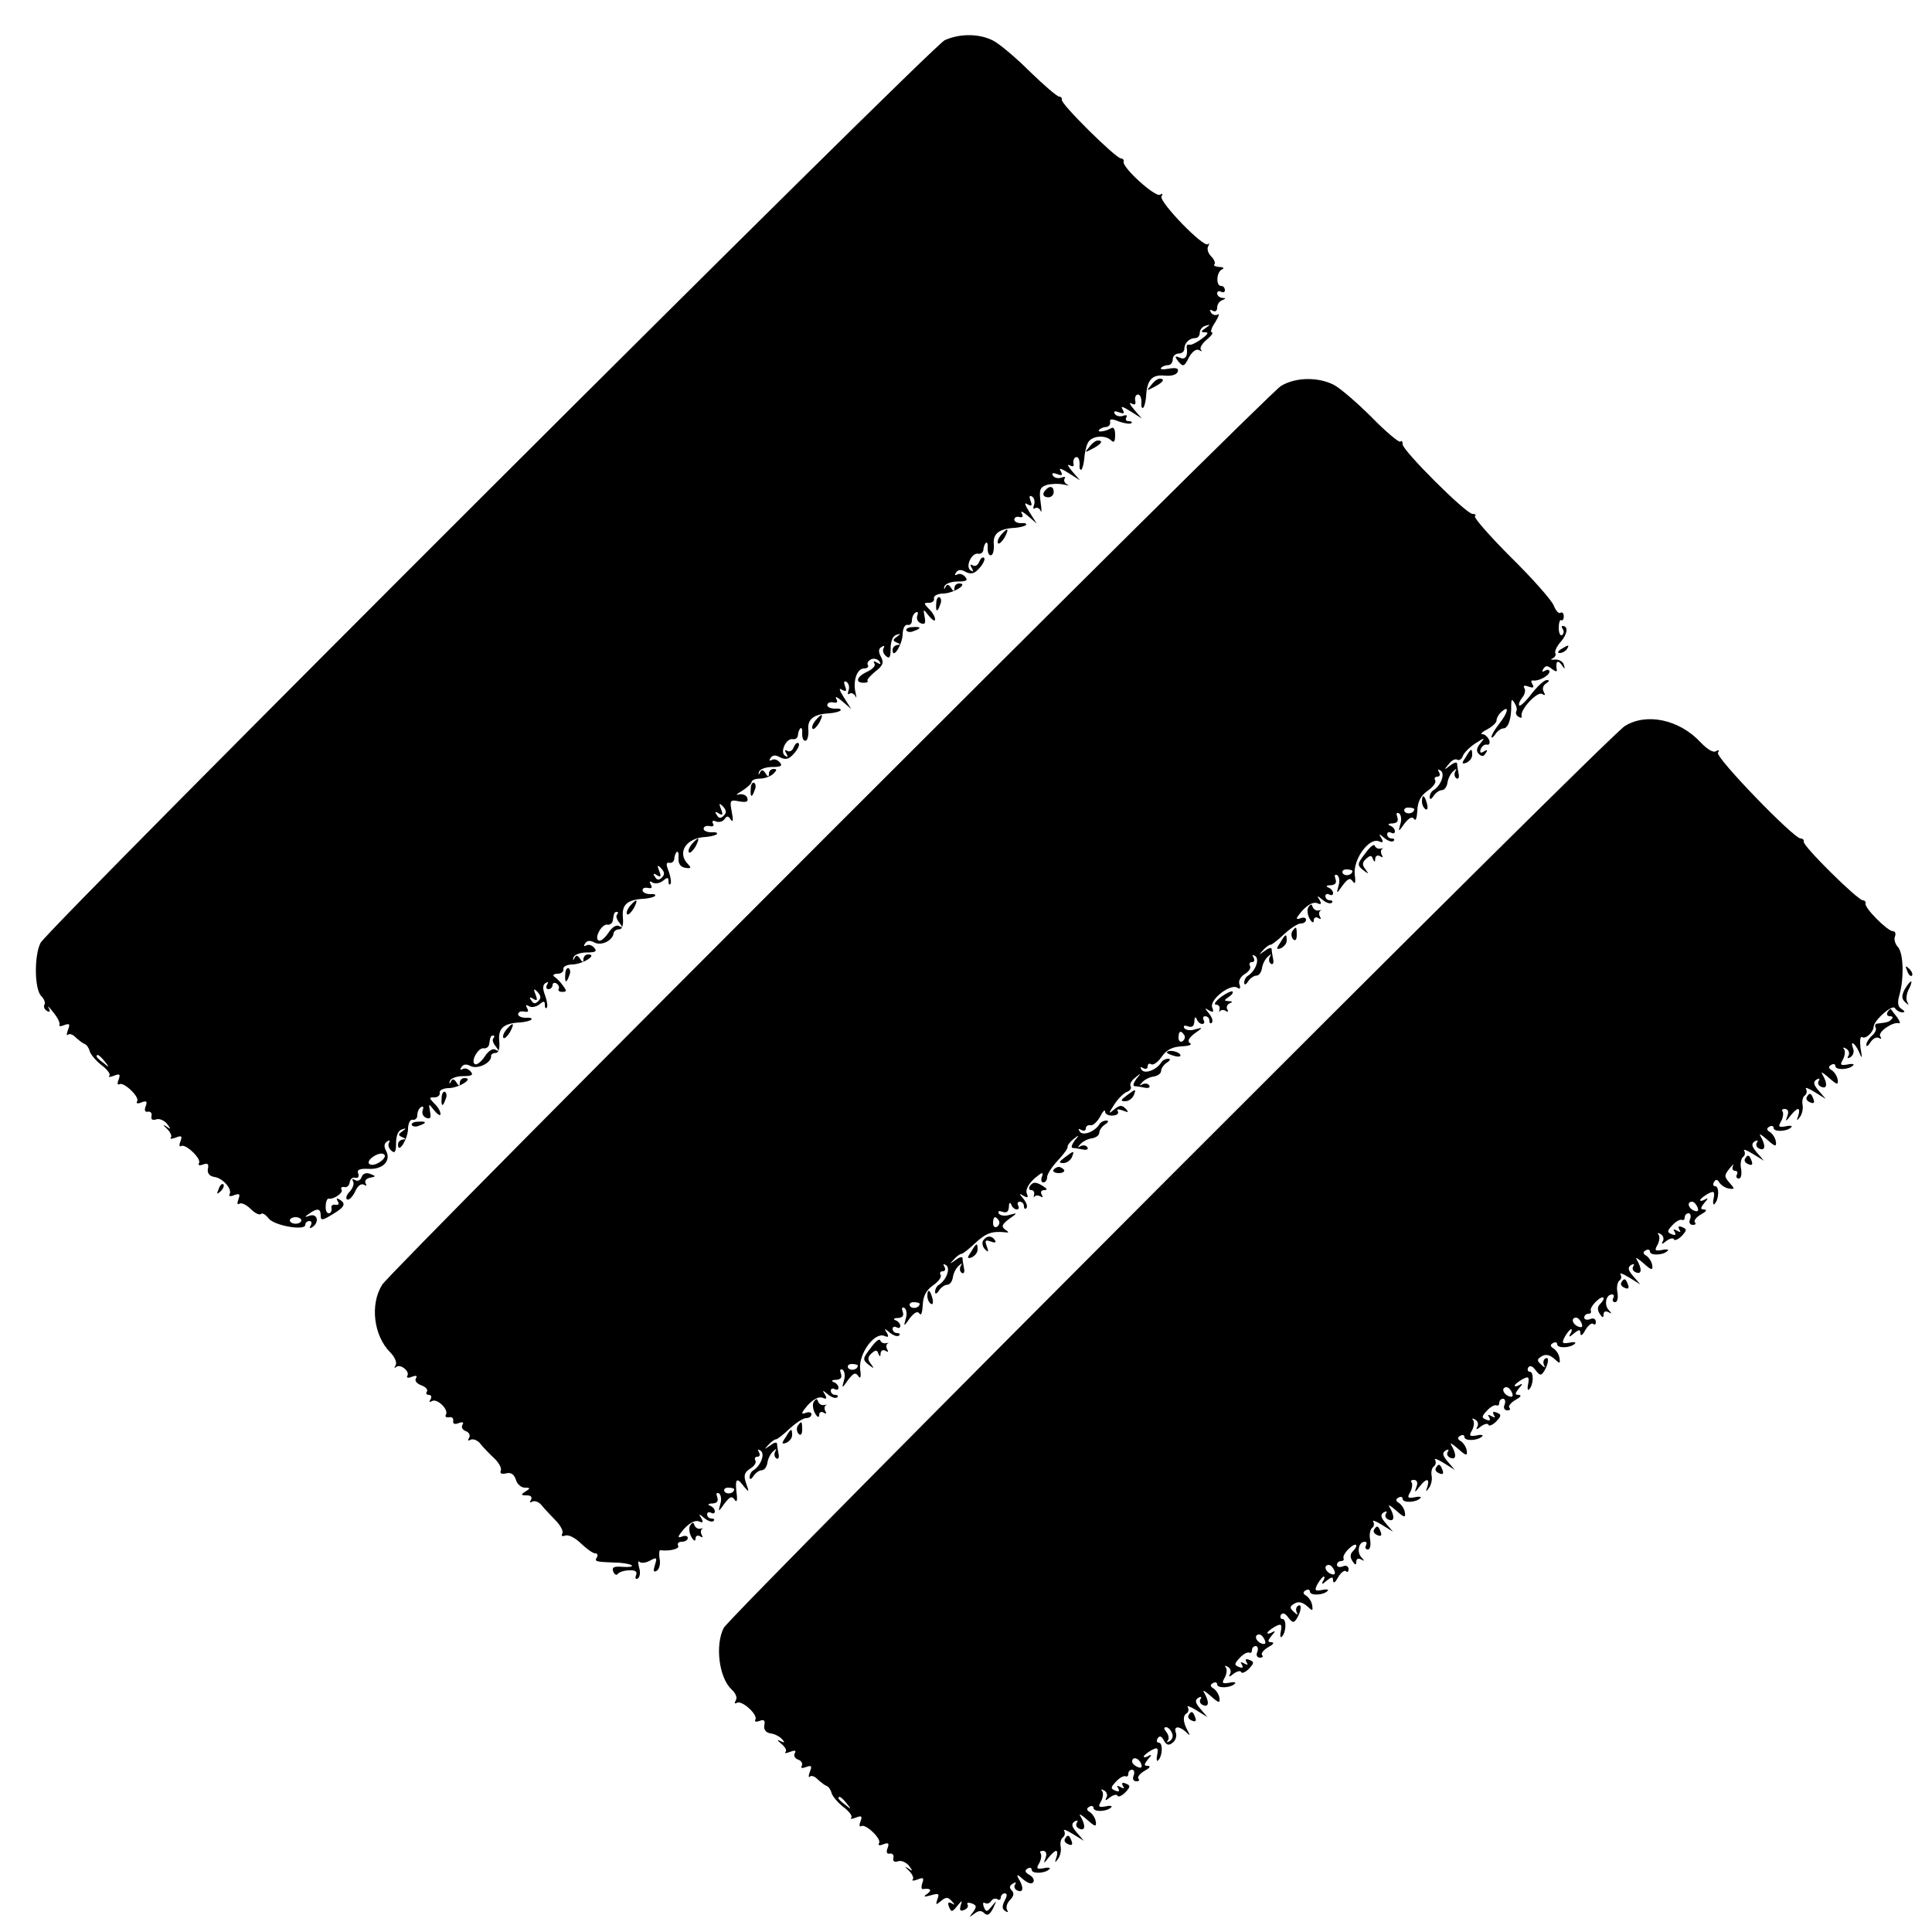 <?xml version="1.0" standalone="no"?>
<!DOCTYPE svg PUBLIC "-//W3C//DTD SVG 20010904//EN"
 "http://www.w3.org/TR/2001/REC-SVG-20010904/DTD/svg10.dtd">
<svg version="1.0" xmlns="http://www.w3.org/2000/svg"
 width="500pt" height="500pt" viewBox="0 0 500 500"
 preserveAspectRatio="xMidYMid meet">
<g transform="translate(0,500) scale(0.1,-0.1)"
fill="#000000" stroke="none">
<path d="M2445 4896 c-34 -15 -2320 -2298 -2340 -2336 -17 -33 -16 -121 2
-138 7 -7 11 -17 8 -22 -3 -5 0 -12 6 -16 8 -5 10 -2 5 7 -4 8 1 3 12 -11 11
-13 18 -28 16 -32 -3 -4 3 -5 12 -1 14 5 16 3 10 -12 -4 -11 -4 -16 0 -13 3 4
13 1 20 -7 8 -7 18 -15 23 -17 5 -1 11 -10 13 -18 2 -8 15 -24 30 -36 15 -11
25 -24 21 -28 -4 -4 1 -4 12 0 15 6 17 4 12 -10 -4 -9 -3 -15 2 -12 11 7 53
-33 46 -44 -4 -6 2 -7 11 -3 13 5 16 3 11 -10 -4 -10 -2 -16 6 -14 7 1 11 -4
9 -12 -2 -8 3 -11 12 -8 8 3 20 -2 28 -11 11 -15 11 -16 -2 -7 -10 6 -9 4 2
-6 9 -9 14 -20 10 -23 -3 -4 2 -4 13 0 15 6 17 4 12 -10 -4 -9 -3 -15 2 -12
11 7 53 -33 46 -44 -3 -6 1 -7 10 -4 12 5 16 2 13 -11 -2 -11 4 -19 17 -21 22
-3 47 -32 39 -45 -3 -5 3 -6 12 -2 14 5 16 3 11 -11 -4 -10 -3 -15 3 -11 5 3
18 -3 29 -14 11 -11 22 -16 26 -13 4 4 12 -1 20 -11 14 -19 95 -33 95 -17 0 6
5 10 11 10 5 0 7 -5 3 -12 -4 -7 -3 -8 4 -4 19 12 14 36 -6 30 -14 -5 -15 -4
-2 5 21 15 30 14 30 -5 0 -13 4 -13 30 3 32 19 37 28 18 39 -7 4 -8 3 -4 -5 5
-7 2 -10 -6 -9 -7 2 -12 -3 -10 -9 1 -7 -2 -13 -7 -13 -6 0 -9 9 -8 19 0 11 4
19 7 19 13 -3 39 15 34 23 -3 5 0 8 7 7 7 -2 13 4 14 12 1 8 7 14 14 12 8 -2
11 3 8 11 -4 10 4 13 27 12 37 -2 59 21 45 47 -6 11 -5 19 3 24 6 4 8 3 5 -3
-4 -6 -1 -15 6 -21 9 -8 12 -3 12 20 0 19 6 33 15 35 12 4 12 3 1 -5 -11 -8
-11 -10 0 -15 10 -4 10 -6 2 -6 -7 -1 -13 -6 -13 -13 0 -26 25 13 26 40 0 15
6 26 12 24 7 -1 12 4 12 12 0 8 4 18 10 21 5 3 7 0 4 -8 -3 -8 1 -17 9 -20 11
-4 13 0 10 16 -4 22 -4 22 11 3 9 -11 16 -15 16 -9 0 7 -7 19 -16 27 -14 15
-14 16 0 16 9 0 15 5 14 12 -2 6 9 12 24 12 27 1 66 26 40 26 -7 0 -12 -6 -12
-12 0 -10 -3 -9 -9 1 -6 9 -10 10 -14 2 -3 -7 -5 -7 -3 1 2 7 17 13 34 13 23
0 28 3 20 12 -6 7 -15 10 -21 6 -6 -3 -7 -1 -3 5 5 8 13 9 24 3 18 -9 54 8 53
26 -1 4 5 8 12 8 7 0 11 11 9 31 -3 33 11 46 55 48 12 1 24 4 28 7 3 4 -3 6
-14 5 -11 0 -20 4 -20 9 0 6 7 9 16 7 10 -2 12 1 7 9 -4 8 -3 10 5 5 6 -4 18
-2 26 4 12 10 15 10 15 0 0 -8 2 -11 5 -8 3 3 1 17 -4 31 -7 18 -7 28 1 33 7
4 8 3 4 -4 -4 -7 -2 -12 3 -12 6 0 11 5 11 11 0 5 5 7 10 4 6 -4 8 -10 6 -14
-3 -4 1 -8 9 -8 12 0 12 3 2 16 -6 9 -16 19 -22 23 -6 4 -2 8 8 8 9 0 16 5 15
12 -2 6 9 12 24 12 27 1 66 26 40 26 -7 0 -12 -6 -12 -12 0 -10 -3 -9 -9 1 -6
9 -10 10 -14 2 -3 -7 -5 -7 -3 1 2 7 17 13 34 13 23 0 28 3 20 12 -6 7 -15 10
-21 6 -6 -3 -7 -1 -3 5 5 8 13 9 24 3 18 -10 48 5 50 24 1 6 8 10 15 10 7 0
11 11 9 31 -3 33 11 46 55 48 12 1 24 4 28 7 3 4 -2 6 -12 5 -10 0 -19 4 -20
9 -1 6 5 9 14 7 10 -2 12 1 7 9 -4 8 -3 10 5 5 6 -4 18 -2 26 4 12 10 15 10
15 0 0 -8 2 -11 5 -8 3 3 1 17 -4 32 -8 19 -7 25 1 23 7 -1 12 3 13 10 0 6 3
14 6 18 4 3 6 -4 5 -16 -1 -14 5 -23 18 -25 14 -2 16 0 7 9 -30 30 -6 69 46
71 12 1 24 4 28 7 3 4 -3 6 -14 5 -11 0 -20 4 -20 9 0 6 7 9 16 7 8 -2 12 1 8
7 -3 6 0 9 8 5 8 -3 18 0 22 6 6 9 10 9 16 -1 6 -9 7 -1 3 19 -6 31 -5 33 19
28 19 -3 24 -1 21 9 -3 8 -13 11 -22 9 -9 -3 -6 1 8 9 14 9 25 19 25 23 0 5
10 9 22 9 12 0 28 6 35 13 9 9 9 12 0 12 -7 0 -12 -6 -12 -12 0 -10 -3 -9 -9
1 -6 9 -10 10 -14 2 -3 -7 -5 -7 -3 1 2 7 17 13 34 13 23 0 28 3 20 12 -6 7
-15 10 -21 6 -6 -3 -7 -1 -3 5 5 8 13 9 25 2 14 -7 23 -5 36 10 10 11 15 23
12 26 -4 4 -9 -1 -13 -10 -3 -9 -11 -13 -17 -9 -6 4 -7 1 -2 -7 5 -9 4 -11 -3
-6 -15 9 3 47 20 43 7 -1 12 3 13 10 0 6 3 14 6 18 4 3 6 -3 5 -14 0 -11 3
-19 9 -18 5 1 8 14 7 28 -3 28 14 41 55 43 12 1 24 4 28 7 3 4 -3 6 -14 5 -11
0 -20 4 -20 9 0 6 7 9 16 7 10 -2 12 1 7 10 -4 7 3 4 16 -7 l23 -20 -19 30
c-12 19 -14 26 -5 20 11 -6 13 -4 8 9 -4 11 -3 15 4 11 6 -4 8 -14 5 -22 -3
-8 -2 -12 3 -8 5 3 12 -1 15 -7 3 -7 3 -3 0 10 -7 30 4 62 22 62 8 0 13 4 10
9 -3 5 1 11 9 15 8 3 17 0 21 -6 5 -7 2 -8 -6 -3 -8 5 -11 4 -7 -2 4 -6 -5
-15 -18 -21 -28 -13 -33 -29 -10 -29 8 0 13 2 10 5 -2 3 7 13 20 24 20 15 23
23 15 38 -7 13 -7 21 2 26 6 4 8 3 5 -3 -4 -6 -1 -15 6 -21 9 -8 12 -3 12 20
0 19 6 33 15 35 12 4 12 3 1 -5 -11 -8 -11 -10 0 -15 10 -4 10 -6 2 -6 -7 -1
-13 -6 -13 -13 0 -26 25 13 26 40 0 15 6 26 12 25 7 -2 12 3 12 11 0 8 4 18
10 21 5 3 7 0 4 -8 -3 -8 1 -17 9 -20 11 -4 13 0 10 16 -4 22 -4 22 11 3 9
-11 16 -15 16 -9 0 7 -7 19 -16 27 -14 15 -14 16 0 16 9 0 15 5 13 12 -1 6 10
12 25 12 27 1 66 26 40 26 -7 0 -12 -6 -12 -12 0 -10 -3 -9 -9 1 -6 9 -10 10
-14 2 -3 -7 -5 -7 -3 1 2 7 17 13 34 13 23 0 28 3 20 12 -6 7 -15 10 -21 6 -6
-3 -7 -1 -3 5 5 8 13 9 25 2 14 -7 23 -5 36 10 10 11 15 23 12 26 -4 4 -9 -1
-13 -10 -3 -9 -11 -13 -17 -9 -6 4 -7 1 -2 -7 5 -9 4 -11 -3 -6 -15 9 3 47 20
43 7 -1 12 3 13 10 0 6 3 14 6 18 4 3 6 -3 5 -14 0 -11 3 -19 9 -18 5 1 8 14
7 28 -3 28 14 41 55 43 12 1 24 4 28 7 3 4 -2 6 -12 5 -10 0 -18 4 -18 9 0 6
6 9 13 7 9 -2 11 1 6 10 -4 7 3 4 16 -7 l23 -20 -19 30 c-12 19 -14 26 -5 20
11 -6 13 -4 8 9 -4 11 -3 15 4 11 6 -4 8 -14 5 -22 -3 -8 -2 -12 3 -8 5 3 12
-1 14 -7 3 -7 3 3 0 23 -4 31 -2 38 16 44 11 3 31 4 44 1 12 -3 16 -3 9 0 -6
3 -10 10 -7 15 4 5 0 6 -8 3 -8 -3 -18 -1 -22 5 -4 7 0 8 11 4 13 -5 15 -3 9
8 -6 9 1 7 20 -5 l30 -19 -20 23 c-11 13 -14 20 -7 16 9 -5 12 -3 10 5 -1 8 2
15 7 16 6 1 9 -7 9 -18 -1 -11 1 -17 5 -14 3 4 6 16 7 28 1 12 4 30 9 40 8 19
45 23 61 7 7 -7 10 -2 10 14 0 15 -4 22 -10 18 -15 -9 -39 -12 -31 -4 4 4 12
7 18 7 7 1 11 6 10 13 -2 8 4 9 23 1 15 -5 29 -7 32 -4 3 3 0 5 -7 5 -7 0 -9
4 -6 10 3 5 0 7 -8 4 -8 -3 -18 -1 -22 5 -4 7 0 8 11 4 13 -5 15 -3 9 8 -6 9
1 7 20 -5 l30 -19 -20 23 c-11 13 -14 20 -7 16 9 -5 12 -3 10 7 -2 9 2 16 7
16 6 0 9 -9 9 -20 -1 -11 1 -17 5 -14 3 4 6 16 7 28 2 43 15 58 47 55 18 -2
32 2 35 10 3 9 -4 11 -23 8 -15 -3 -24 -2 -20 2 3 4 12 7 18 7 7 0 12 7 12 15
0 8 7 15 15 15 8 0 15 5 15 12 0 15 13 28 28 28 7 0 12 6 12 14 0 8 7 16 15
18 13 4 13 3 0 -6 -13 -9 -13 -11 0 -11 9 0 5 -6 -10 -17 -14 -10 -28 -17 -32
-15 -5 1 -7 -1 -7 -6 4 -23 -3 -34 -17 -28 -14 6 -15 4 -4 -10 12 -14 15 -13
27 11 8 15 19 23 26 19 7 -4 9 -4 5 1 -4 4 3 16 15 26 12 10 18 18 13 19 -4 0
-1 12 9 26 9 15 12 24 7 20 -6 -3 -14 -1 -18 5 -4 8 -3 9 4 5 7 -4 12 -1 12 8
0 8 6 17 13 19 10 4 10 6 0 6 -7 1 -13 6 -13 12 0 5 5 7 10 4 6 -3 10 -1 10 4
0 6 -4 11 -10 11 -14 0 -12 37 3 43 6 3 3 6 -7 6 -11 1 -17 4 -13 7 3 4 -1 13
-9 21 -8 8 -11 20 -7 26 3 7 3 9 -1 5 -11 -10 -128 111 -120 124 4 7 3 8 -4 4
-12 -7 -99 71 -94 86 1 4 -2 8 -7 8 -13 0 -157 142 -153 152 1 4 -2 8 -7 8 -5
0 -39 29 -76 65 -36 36 -79 72 -95 80 -35 18 -85 19 -125 1z m-572 -2007 c-8
-8 -13 -7 -18 2 -6 8 -4 10 5 4 10 -6 12 -4 6 11 -6 15 -5 17 5 7 9 -10 10
-16 2 -24z m-160 -160 c-8 -8 -13 -7 -18 2 -6 8 -4 10 5 4 10 -6 12 -4 6 11
-6 15 -5 17 5 7 9 -10 10 -16 2 -24z m-116 -96 c-4 -3 -1 -13 6 -21 9 -12 9
-14 0 -9 -7 5 -19 -2 -29 -18 -9 -13 -20 -22 -25 -19 -12 7 9 44 23 41 7 -1
13 4 14 11 3 20 4 22 11 22 3 0 3 -3 0 -7z m-204 -224 c-8 -8 -13 -7 -18 2 -6
8 -4 10 5 4 10 -6 12 -4 6 11 -6 15 -5 17 5 7 9 -10 10 -16 2 -24z m-116 -96
c-4 -3 -1 -13 6 -21 9 -12 9 -14 0 -9 -7 5 -19 -2 -29 -18 -9 -13 -20 -22 -25
-19 -12 7 9 44 23 41 7 -1 13 4 14 11 3 20 4 22 11 22 3 0 3 -3 0 -7z m-1006
-60 c13 -16 12 -17 -3 -4 -10 7 -18 15 -18 17 0 8 8 3 21 -13z m714 -259 c-10
-7 -22 -11 -28 -7 -6 3 -3 11 8 19 10 7 22 11 28 7 6 -3 3 -11 -8 -19z m-205
-152 c0 -5 -7 -9 -15 -9 -8 0 -15 4 -15 9 0 4 7 8 15 8 8 0 15 -4 15 -8z"/>
<path d="M2979 4003 c-13 -15 -12 -15 9 -4 23 12 28 21 13 21 -5 0 -15 -7 -22
-17z"/>
<path d="M3315 4001 c-39 -24 -2302 -2287 -2326 -2326 -32 -51 -22 -132 21
-175 11 -11 18 -26 14 -33 -4 -7 -4 -9 1 -5 10 10 37 -11 29 -23 -3 -5 3 -6
12 -2 11 4 15 3 10 -5 -3 -6 3 -13 14 -17 11 -4 18 -11 15 -16 -4 -5 -1 -9 5
-9 6 0 8 -5 4 -12 -4 -6 -3 -8 4 -4 13 8 44 -22 36 -35 -3 -5 0 -8 8 -7 7 2
12 -2 11 -9 -2 -8 4 -10 14 -6 10 4 14 2 10 -4 -4 -6 0 -14 9 -17 8 -3 12 -11
8 -17 -4 -7 -3 -9 4 -5 6 3 17 -1 24 -9 7 -9 23 -26 36 -38 12 -11 21 -26 18
-33 -3 -7 2 -10 14 -7 12 3 20 -2 25 -16 3 -12 14 -21 23 -21 15 0 15 -2 2
-10 -13 -8 -12 -10 3 -10 11 0 15 -4 11 -12 -4 -6 -3 -8 4 -4 6 3 17 -1 24
-10 7 -9 24 -26 36 -39 13 -13 21 -29 17 -34 -3 -6 0 -8 8 -5 8 3 26 -6 40
-20 15 -14 31 -26 37 -26 6 0 8 -4 5 -10 -7 -11 -5 -12 47 -14 20 0 39 -4 43
-7 3 -4 -7 -5 -24 -4 -22 2 -28 -1 -24 -12 3 -8 9 -11 12 -6 3 4 16 9 29 9 16
1 22 -3 18 -13 -3 -8 -1 -11 5 -8 5 4 7 16 3 28 -3 12 -3 19 1 15 4 -4 16 -3
27 3 18 10 19 8 13 -11 -5 -16 -4 -20 5 -15 6 4 10 18 7 31 -2 13 -1 23 2 22
26 -3 51 4 46 12 -3 5 1 10 9 10 9 0 16 4 16 10 0 5 -7 7 -16 3 -12 -4 -10 1
6 20 14 15 28 23 38 20 11 -5 13 -3 7 8 -8 12 -6 12 8 0 10 -8 20 -11 24 -7 3
3 1 6 -5 6 -7 0 -12 5 -12 11 0 5 5 7 10 4 6 -3 10 -2 10 4 0 5 -6 12 -12 14
-8 3 -5 6 6 6 12 1 16 6 12 17 -3 9 -2 12 5 9 5 -4 7 -16 3 -28 -6 -21 -5 -21
11 2 14 18 19 20 26 10 6 -9 8 -2 5 19 -4 36 1 40 20 14 13 -15 13 -14 5 9 -7
20 -5 28 10 38 11 6 17 16 14 21 -3 6 -1 10 5 10 6 0 8 5 4 12 -4 7 -3 8 4 4
13 -8 1 -39 -18 -51 -6 -3 -10 -12 -10 -18 0 -7 4 -6 10 3 5 8 15 15 21 15 7
0 13 8 15 19 1 10 8 24 15 30 9 8 10 8 5 -1 -3 -6 -2 -14 3 -17 5 -4 8 2 6 11
-2 10 -4 22 -4 27 -1 5 -9 2 -18 -5 -16 -11 -16 -11 -5 1 7 8 16 15 20 15 4 0
20 13 36 28 16 15 35 27 42 27 8 0 14 4 14 10 0 5 -7 7 -16 3 -12 -4 -10 1 6
20 14 15 28 23 38 20 11 -5 13 -3 7 8 -8 12 -6 12 8 0 10 -8 20 -11 24 -7 3 3
1 6 -5 6 -7 0 -12 5 -12 11 0 5 5 7 10 4 6 -3 10 -2 10 4 0 5 -6 12 -12 14 -8
3 -5 6 6 6 12 1 16 6 12 17 -3 9 -2 12 5 9 5 -4 7 -16 3 -28 -6 -21 -5 -21 11
2 14 18 19 20 26 10 6 -9 8 -3 5 18 -4 39 36 95 62 86 11 -5 13 -3 7 8 -8 12
-6 12 8 0 10 -8 20 -11 24 -7 3 3 1 6 -5 6 -7 0 -12 5 -12 11 0 5 5 7 10 4 6
-3 10 -2 10 4 0 5 -6 12 -12 14 -8 3 -5 6 6 6 12 1 16 6 12 17 -3 9 -2 12 5 9
5 -4 7 -16 3 -28 -6 -21 -5 -21 11 2 12 15 20 19 25 11 4 -6 7 4 8 22 1 23 8
38 26 51 15 10 24 23 20 28 -3 5 0 9 6 9 6 0 8 5 4 12 -4 7 -3 8 4 4 13 -8 1
-39 -18 -51 -6 -3 -10 -12 -10 -18 0 -7 4 -6 10 3 5 8 15 15 21 15 7 0 13 8
15 19 1 10 8 24 15 30 9 8 10 8 5 -1 -3 -6 -2 -14 3 -17 5 -4 8 2 6 11 -2 10
-4 22 -4 27 -1 5 -9 2 -18 -5 -16 -11 -16 -11 -5 1 7 8 16 15 20 15 4 0 20 13
36 28 28 26 43 31 76 28 12 -2 12 0 1 7 -10 8 -8 13 10 27 23 16 23 17 2 11
-12 -4 -24 -2 -28 3 -3 7 0 8 9 5 11 -4 16 0 17 12 0 11 3 14 6 7 2 -7 9 -13
14 -13 6 0 7 5 4 10 -3 6 -1 10 4 10 6 0 11 -5 11 -12 0 -6 3 -8 6 -5 4 4 1
14 -7 24 -12 14 -12 16 0 8 11 -6 13 -4 8 7 -3 10 5 24 20 38 19 16 24 18 20
6 -4 -9 -2 -16 3 -16 6 0 10 6 10 14 0 7 12 26 27 42 15 16 27 32 26 36 -1 3
5 12 15 20 15 12 16 11 3 -4 -7 -10 -10 -18 -5 -19 5 0 17 -2 27 -4 9 -2 15 1
11 6 -3 5 -11 6 -17 3 -9 -5 -9 -4 -1 5 6 7 20 14 30 15 11 2 19 8 19 15 0 6
7 16 15 21 9 6 10 10 3 10 -6 0 -15 -4 -18 -10 -12 -19 -43 -31 -51 -18 -4 7
-3 8 4 4 7 -4 12 -2 12 3 0 6 5 10 12 9 6 -2 17 8 25 22 7 14 13 20 13 13 0
-6 9 -11 19 -10 11 0 17 5 14 11 -4 6 1 6 13 2 15 -6 16 -5 7 5 -10 10 -16 9
-29 -2 -16 -13 -16 -12 0 13 9 14 24 29 32 32 9 3 13 10 10 15 -3 5 2 15 12
22 15 13 16 12 3 -3 -7 -10 -10 -18 -5 -19 5 0 17 -2 27 -4 9 -2 15 1 11 6 -3
5 -11 6 -17 3 -9 -5 -9 -4 -1 5 6 7 20 14 30 15 11 2 19 8 19 15 0 6 7 16 15
21 9 6 10 10 3 10 -6 0 -15 -4 -18 -10 -12 -19 -43 -31 -51 -18 -4 7 -3 8 4 4
7 -4 12 -2 12 4 0 6 4 9 9 6 5 -4 18 5 28 20 13 18 28 25 51 26 18 1 28 4 22
8 -8 5 -4 13 11 25 23 16 23 17 2 11 -12 -4 -24 -2 -28 3 -3 7 0 8 9 5 11 -4
16 0 17 12 0 11 3 14 6 7 2 -7 9 -13 14 -13 6 0 7 5 4 10 -3 6 -1 10 4 10 6 0
11 -5 11 -12 0 -6 3 -8 6 -5 4 4 1 14 -7 24 -12 14 -12 16 0 8 11 -6 13 -4 8
8 -7 20 47 62 65 51 7 -5 9 -2 6 8 -4 8 2 20 13 27 11 6 17 16 14 21 -3 6 -1
10 5 10 6 0 8 5 4 12 -4 7 -3 8 4 4 13 -8 1 -39 -18 -51 -6 -3 -10 -12 -10
-18 0 -7 4 -6 10 3 5 8 15 15 21 15 7 0 13 8 15 19 1 10 8 24 15 30 9 8 10 8
5 -1 -3 -6 -2 -14 3 -17 5 -4 8 2 6 11 -2 10 -4 22 -4 27 -1 5 -9 2 -18 -5
-16 -11 -16 -11 -5 1 7 8 16 15 20 15 4 0 20 13 36 28 16 15 35 27 42 27 8 0
14 4 14 10 0 5 -7 7 -16 3 -12 -4 -10 1 6 20 14 15 28 23 38 20 11 -5 13 -3 7
8 -8 12 -6 12 8 0 10 -8 20 -11 24 -7 3 3 1 6 -5 6 -7 0 -12 5 -12 11 0 5 5 7
10 4 6 -3 10 -2 10 4 0 5 -6 12 -12 14 -8 3 -5 6 6 6 12 1 16 6 12 17 -3 9 -2
12 5 9 5 -4 7 -16 3 -28 -6 -21 -5 -21 11 2 14 18 19 20 26 10 6 -9 8 -3 5 18
-4 39 36 95 62 86 11 -5 13 -3 7 8 -8 12 -6 12 8 0 10 -8 20 -11 24 -7 3 3 1
6 -5 6 -7 0 -12 5 -12 11 0 5 5 7 10 4 6 -3 10 -2 10 4 0 5 -6 12 -12 14 -8 3
-5 6 6 6 12 1 16 6 12 17 -3 9 -2 12 5 9 5 -4 7 -16 3 -28 -6 -21 -5 -21 11 2
12 15 20 19 25 11 4 -6 7 4 8 22 1 23 8 38 26 51 15 10 24 23 20 28 -3 5 0 9
6 9 6 0 8 5 4 12 -4 7 -3 8 4 4 13 -8 1 -39 -18 -51 -6 -3 -10 -12 -10 -18 0
-7 4 -6 10 3 5 8 15 15 21 15 7 0 13 8 15 19 1 10 8 24 15 30 9 8 10 8 5 -1
-3 -6 -2 -14 3 -17 5 -4 8 2 6 11 -2 10 -4 22 -4 27 -1 5 -9 2 -18 -5 -16 -13
-17 -12 -4 3 7 10 17 15 22 12 5 -3 12 1 15 10 3 8 18 23 32 32 25 16 26 16
13 0 -10 -12 -11 -20 -4 -27 8 -8 13 -7 18 2 6 8 4 10 -5 4 -8 -5 -11 -3 -8 6
3 8 10 13 16 12 6 -2 9 4 6 12 -4 8 -11 15 -18 15 -6 0 0 6 14 13 14 8 24 18
23 23 0 5 5 15 13 22 21 19 17 -2 -6 -31 -11 -14 -20 -29 -20 -34 0 -4 5 -1
10 7 5 8 15 15 21 15 12 0 21 25 20 60 0 16 2 17 9 5 5 -8 7 -17 4 -21 -2 -4
0 -11 6 -14 6 -4 9 -3 8 2 -5 16 41 65 53 57 8 -5 9 -3 4 6 -4 7 -2 16 6 21 9
6 10 9 2 9 -7 0 -24 -16 -39 -35 -15 -20 -29 -33 -32 -31 -3 3 1 12 7 20 7 8
10 20 6 25 -4 7 1 8 11 4 12 -4 15 -3 10 6 -4 6 -4 11 1 10 13 -3 43 12 43 23
0 5 -5 6 -12 2 -7 -4 -8 -3 -4 5 6 9 11 9 22 0 9 -7 14 -8 13 -3 -4 21 2 28
12 14 9 -13 10 -13 6 0 -2 8 -13 14 -23 13 -10 -1 -13 0 -6 3 6 3 10 9 7 14
-2 4 4 18 15 30 17 20 19 40 4 40 -3 0 -3 -4 1 -9 3 -5 2 -12 -3 -15 -4 -2 -8
6 -8 19 0 13 3 22 6 20 4 -2 7 2 7 10 0 8 -4 12 -9 9 -4 -3 -12 6 -17 19 -5
13 -54 69 -110 124 -55 55 -97 103 -94 107 4 3 1 6 -6 6 -17 0 -181 164 -181
180 0 8 -3 11 -6 7 -3 -3 -37 25 -74 63 -37 37 -81 75 -98 84 -41 21 -100 20
-137 -3z m345 -1095 c0 -11 -19 -15 -25 -6 -3 5 1 10 9 10 9 0 16 -2 16 -4z
m-160 -160 c0 -11 -19 -15 -25 -6 -3 5 1 10 9 10 9 0 16 -2 16 -4z m-435 -425
c3 -5 1 -12 -5 -16 -5 -3 -10 1 -10 9 0 18 6 21 15 7z m-480 -480 c3 -5 1 -12
-5 -16 -5 -3 -10 1 -10 9 0 18 6 21 15 7z m-205 -215 c0 -11 -19 -15 -25 -6
-3 5 1 10 9 10 9 0 16 -2 16 -4z m-160 -160 c0 -11 -19 -15 -25 -6 -3 5 1 10
9 10 9 0 16 -2 16 -4z m-320 -320 c0 -11 -19 -15 -25 -6 -3 5 1 10 9 10 9 0
16 -2 16 -4z"/>
<path d="M2819 3843 c-13 -15 -12 -15 9 -4 23 12 28 21 13 21 -5 0 -15 -7 -22
-17z"/>
<path d="M2707 3733 c-11 -10 -8 -20 6 -20 8 0 14 6 14 14 0 14 -10 17 -20 6z"/>
<path d="M2590 3615 c-7 -9 -10 -18 -7 -21 3 -3 10 4 17 15 13 25 8 27 -10 6z"/>
<path d="M2423 3439 c-2 -23 3 -25 10 -4 4 8 3 16 -1 19 -4 3 -9 -4 -9 -15z"/>
<path d="M2346 3368 c3 -4 11 -5 19 -1 21 7 19 12 -4 10 -11 0 -18 -5 -15 -9z"/>
<path d="M4040 3320 c-9 -6 -10 -10 -3 -10 6 0 15 5 18 10 8 12 4 12 -15 0z"/>
<path d="M2110 3135 c-7 -9 -10 -18 -7 -21 3 -3 10 4 17 15 13 25 8 27 -10 6z"/>
<path d="M4205 3121 c-43 -26 -2314 -2300 -2332 -2334 -23 -45 -12 -129 20
-159 11 -10 16 -22 11 -29 -4 -7 -3 -9 3 -6 13 8 55 -31 48 -43 -3 -6 1 -7 10
-4 12 5 16 2 13 -11 -2 -11 4 -19 16 -21 10 -1 24 -8 30 -15 8 -9 7 -10 -4 -5
-9 5 -9 2 2 -7 10 -8 15 -17 11 -21 -4 -4 1 -4 11 0 13 5 17 4 13 -3 -4 -6 0
-14 9 -17 8 -3 12 -10 9 -16 -4 -6 1 -7 11 -3 14 5 16 3 10 -12 -4 -11 -4 -16
0 -13 3 4 13 1 20 -7 8 -7 18 -15 23 -17 5 -1 11 -10 13 -18 2 -8 15 -24 30
-36 15 -11 25 -24 21 -28 -4 -4 1 -4 12 0 15 6 17 4 12 -10 -4 -9 -3 -15 2
-12 11 7 53 -33 46 -44 -4 -6 2 -7 11 -3 13 5 16 3 11 -10 -4 -10 -2 -16 6
-14 7 1 11 -4 9 -12 -2 -8 3 -11 12 -8 8 3 20 -2 28 -11 11 -15 11 -16 -2 -7
-10 6 -9 4 2 -6 9 -9 14 -20 10 -23 -3 -4 2 -4 13 0 14 6 17 4 12 -9 -3 -9 -3
-16 1 -16 20 3 25 -2 12 -12 -12 -8 -9 -9 9 -4 20 6 23 4 17 -10 -5 -15 -4
-16 9 -5 13 11 18 11 28 0 9 -10 9 -11 0 -6 -9 5 -11 2 -7 -9 6 -14 8 -14 21
2 13 16 14 16 9 1 -3 -12 -1 -15 9 -11 8 3 12 9 9 14 -3 5 2 6 11 3 13 -5 13
-9 3 -23 -11 -14 -11 -14 3 -4 11 9 19 9 26 2 8 -8 14 -5 23 12 10 22 10 22
-3 6 -13 -16 -15 -16 -21 -2 -3 9 -2 13 3 10 5 -3 12 -1 16 5 4 6 11 8 16 5 5
-4 9 -1 9 4 0 6 5 11 10 11 7 0 7 -6 0 -19 -7 -14 -7 -22 2 -27 6 -4 8 -3 4 4
-3 6 0 17 8 25 10 10 11 18 4 25 -6 6 -6 12 3 17 7 5 10 4 6 -2 -4 -6 -1 -13
7 -16 15 -6 16 9 1 33 -5 10 -1 9 12 -3 13 -11 23 -14 27 -8 4 5 -1 14 -10 19
-11 6 -13 11 -5 16 6 4 11 2 11 -3 0 -11 35 -10 46 2 4 3 -3 5 -15 2 -18 -3
-20 -1 -11 14 5 10 6 21 3 25 -3 3 -1 6 6 6 8 0 11 -7 7 -18 -6 -16 -5 -16 8
1 7 9 16 17 19 17 4 0 4 -8 1 -17 -5 -14 -4 -15 4 -4 6 8 9 22 7 32 -2 10 1
21 6 24 5 4 6 11 3 17 -4 5 6 2 22 -8 l29 -18 -18 21 c-14 16 -15 23 -6 29 7
4 10 3 6 -3 -4 -6 -1 -13 7 -16 15 -6 16 9 2 33 -5 8 2 4 17 -9 20 -18 25 -20
23 -6 -1 9 -8 20 -15 25 -9 5 -10 10 -2 14 6 4 11 2 11 -3 0 -11 35 -10 46 2
4 3 -3 5 -15 2 -18 -3 -20 -1 -11 14 5 10 6 22 2 26 -4 5 -1 5 6 1 7 -4 9 -13
5 -19 -4 -8 -1 -7 9 1 9 7 18 9 20 5 1 -5 11 -1 20 8 14 15 14 18 2 23 -10 4
-12 2 -8 -6 5 -7 3 -8 -6 -3 -9 5 -11 4 -6 -3 4 -8 2 -10 -8 -6 -12 5 -12 8 2
23 9 10 20 16 25 14 4 -2 7 1 7 6 0 6 4 11 10 11 5 0 7 -7 4 -15 -4 -8 -1 -15
7 -15 7 0 9 3 5 7 -3 4 4 13 16 20 13 7 17 12 9 13 -11 0 -11 3 0 17 10 11 10
14 2 9 -7 -4 -13 -5 -13 -2 0 3 9 10 19 16 17 9 19 7 16 -11 -3 -12 -1 -19 2
-15 12 11 13 46 2 46 -5 0 -7 5 -3 11 5 8 10 6 16 -5 7 -13 13 -14 23 -6 8 6
11 18 8 26 -6 17 8 18 26 2 11 -11 12 -10 5 2 -12 22 -14 39 -3 46 5 3 6 10 3
16 -4 5 6 2 22 -8 l29 -18 -18 21 c-14 16 -15 23 -6 29 7 4 10 3 6 -3 -4 -6
-1 -13 7 -16 15 -6 16 9 2 33 -5 8 2 4 17 -9 20 -18 25 -20 23 -6 -1 9 -8 20
-15 25 -9 5 -10 10 -2 14 6 4 11 2 11 -3 0 -11 35 -10 46 2 4 3 -3 5 -15 2
-18 -3 -20 -1 -11 14 5 10 6 22 2 26 -4 5 -1 5 6 1 7 -4 9 -13 5 -19 -4 -8 -1
-7 9 1 9 7 18 9 20 5 1 -5 11 -1 20 8 14 15 14 18 2 23 -10 4 -12 2 -8 -6 5
-7 3 -8 -6 -3 -9 5 -11 4 -6 -3 4 -8 2 -10 -8 -6 -12 5 -12 8 2 23 9 10 20 16
25 14 4 -2 7 1 7 6 0 6 4 11 10 11 5 0 7 -7 4 -15 -4 -8 -1 -15 7 -15 7 0 9 3
5 7 -3 4 4 13 16 20 13 7 17 12 9 13 -11 0 -11 3 0 17 10 11 10 14 2 9 -7 -4
-13 -5 -13 -2 0 3 9 10 19 16 17 9 19 7 16 -11 -3 -12 -1 -19 2 -15 12 11 13
46 2 46 -5 0 -7 5 -4 11 5 6 11 4 19 -7 11 -14 14 -15 22 -3 12 20 14 40 3 33
-5 -3 -6 -11 -3 -17 4 -8 2 -7 -7 1 -12 11 -12 14 1 22 10 6 20 4 32 -6 15
-14 16 -14 14 1 -1 9 -8 20 -15 25 -9 5 -10 10 -2 14 6 4 11 2 11 -3 0 -11 35
-10 46 2 4 3 -3 5 -15 2 -18 -3 -20 -1 -11 16 6 10 13 19 16 19 3 0 2 -6 -2
-12 -5 -9 -2 -9 9 1 14 11 17 11 17 0 1 -8 6 -4 13 9 7 12 16 19 20 16 4 -4 7
-2 7 5 0 8 -7 11 -15 7 -8 -3 -15 -1 -15 4 0 6 5 10 11 10 5 0 8 3 6 7 -2 5 4
16 15 26 18 17 26 9 8 -9 -6 -6 -6 -15 0 -24 7 -11 10 -11 10 -2 0 8 5 10 13
6 9 -5 9 -4 0 6 -12 13 -7 40 9 40 5 0 6 -4 3 -10 -3 -5 -1 -10 5 -10 6 0 8
11 6 25 -3 13 0 27 5 31 5 3 6 10 3 16 -4 5 6 2 22 -8 l29 -18 -18 21 c-14 16
-15 23 -6 29 7 4 10 3 6 -3 -4 -6 -1 -13 7 -16 15 -6 16 9 2 33 -5 8 2 4 17
-9 20 -18 25 -20 23 -6 -1 9 -8 20 -15 25 -9 5 -10 10 -2 14 6 4 11 2 11 -3 0
-11 35 -10 46 2 4 3 -3 5 -15 2 -18 -3 -20 -1 -11 14 5 10 6 21 3 25 -3 3 -1
6 6 6 8 0 11 -7 7 -17 -6 -17 -5 -17 8 0 17 22 27 22 20 -1 -5 -13 -4 -14 4
-3 6 8 9 22 7 32 -2 10 1 21 6 24 5 4 6 11 3 17 -4 5 6 2 22 -8 l29 -18 -18
21 c-14 16 -15 23 -6 29 7 4 10 3 6 -3 -4 -6 -1 -13 7 -16 15 -6 16 9 2 33 -5
8 2 4 17 -9 20 -18 25 -20 23 -6 -1 9 -8 20 -15 25 -9 5 -10 10 -2 14 6 4 11
2 11 -3 0 -11 35 -10 46 2 4 3 -3 5 -15 2 -18 -3 -20 -1 -11 14 5 10 6 22 2
26 -4 5 -1 5 6 1 7 -4 9 -13 5 -19 -4 -8 -1 -7 9 1 9 7 18 9 20 5 1 -5 11 -1
20 8 14 15 14 18 2 23 -10 4 -12 2 -8 -6 5 -7 3 -8 -6 -3 -9 5 -11 4 -6 -3 4
-8 2 -10 -8 -6 -12 5 -12 8 2 23 9 10 20 16 25 14 4 -2 7 1 7 6 0 6 4 11 10
11 5 0 7 -7 4 -15 -4 -8 -1 -15 7 -15 7 0 9 3 5 7 -3 4 4 13 16 20 13 7 17 12
9 13 -11 0 -11 3 0 17 10 11 10 14 2 9 -7 -4 -13 -5 -13 -2 0 3 9 10 19 16 17
9 19 7 16 -11 -3 -12 -1 -19 2 -15 12 11 13 46 2 46 -5 0 -7 5 -4 11 5 6 11 4
19 -7 11 -14 14 -15 22 -3 12 20 14 40 3 33 -5 -3 -6 -11 -3 -17 4 -8 2 -7 -7
1 -12 11 -12 14 1 22 10 6 20 4 32 -6 15 -14 16 -14 14 1 -1 9 -8 20 -15 25
-9 5 -10 10 -2 14 6 4 11 2 11 -3 0 -11 35 -10 46 2 4 3 -3 5 -15 2 -18 -3
-20 -1 -11 16 6 10 13 19 16 19 3 0 2 -6 -2 -12 -5 -9 -2 -9 9 1 14 11 17 11
17 0 1 -8 6 -4 13 9 7 12 16 19 20 16 4 -4 7 -2 7 5 0 8 -7 11 -15 7 -8 -3
-15 -1 -15 4 0 6 5 10 11 10 5 0 8 3 6 8 -2 4 4 15 15 25 18 17 26 9 8 -9 -6
-6 -6 -15 0 -24 7 -11 10 -11 10 -2 0 8 5 10 13 6 9 -5 9 -4 0 6 -12 13 -7 40
9 40 5 0 6 -4 3 -10 -3 -5 -1 -10 5 -10 6 0 8 11 6 25 -3 13 0 27 5 31 5 3 6
10 3 16 -4 5 6 2 22 -8 l29 -18 -18 21 c-14 16 -15 23 -6 29 7 4 10 3 6 -3 -4
-6 -1 -13 7 -16 15 -6 16 9 2 33 -5 8 2 4 17 -9 20 -18 25 -20 23 -6 -1 9 -8
20 -15 25 -9 5 -10 10 -2 14 6 4 11 2 11 -3 0 -11 35 -10 46 2 4 3 -3 5 -15 2
-18 -3 -20 -1 -11 14 5 10 6 22 2 26 -4 5 -1 5 6 1 7 -4 9 -13 5 -19 -4 -8 -1
-7 9 1 9 7 18 9 20 5 1 -5 11 -1 20 8 14 15 14 18 2 23 -10 4 -12 2 -8 -6 5
-7 3 -8 -6 -3 -9 5 -11 4 -6 -3 4 -8 2 -10 -8 -6 -12 5 -12 8 2 23 9 10 20 16
25 14 4 -2 7 1 7 6 0 6 4 11 10 11 5 0 7 -7 4 -15 -4 -8 -1 -15 7 -15 7 0 9 3
5 7 -3 4 4 13 16 20 13 7 17 12 9 13 -11 0 -11 3 0 17 10 11 10 14 2 9 -7 -4
-13 -5 -13 -2 0 3 9 10 19 16 17 9 19 7 16 -11 -3 -12 -1 -19 2 -15 12 11 13
46 2 46 -5 0 -7 5 -3 11 4 8 9 7 14 -2 5 -7 16 -14 25 -15 15 -2 15 -1 1 15
-14 16 -14 19 0 37 8 10 13 13 9 7 -3 -7 -1 -13 5 -13 6 0 8 -4 5 -10 -3 -5
-1 -10 5 -10 6 0 8 11 6 25 -3 13 0 27 5 31 5 3 6 10 3 16 -4 5 6 2 22 -8 l29
-18 -18 21 c-14 16 -15 23 -6 29 7 4 10 3 6 -3 -4 -6 -1 -13 7 -16 15 -6 16 9
2 33 -5 8 2 4 17 -9 20 -18 25 -20 23 -6 -1 9 -8 20 -15 25 -9 5 -10 10 -2 14
6 4 11 2 11 -3 0 -11 35 -10 46 2 4 3 -3 5 -15 2 -18 -3 -20 -1 -11 14 5 10 6
21 3 25 -3 3 -1 6 6 6 8 0 11 -7 7 -17 -6 -17 -5 -17 8 0 7 9 16 17 19 17 4 0
4 -8 1 -17 -5 -14 -4 -15 4 -4 6 8 9 22 7 32 -2 10 1 21 6 24 5 4 6 11 3 17
-4 5 6 2 22 -8 l29 -18 -18 21 c-14 16 -15 23 -6 29 7 4 10 3 6 -3 -4 -6 -1
-13 7 -16 15 -6 16 9 2 33 -5 8 2 4 17 -9 20 -18 25 -20 23 -6 -1 9 -8 20 -15
25 -9 5 -10 10 -2 14 6 4 11 2 11 -3 0 -11 35 -10 46 2 4 3 -3 5 -15 2 -18 -3
-20 -1 -11 14 5 10 6 22 2 26 -4 5 -1 5 6 1 7 -4 9 -12 6 -18 -5 -7 -2 -8 5
-4 7 5 10 14 7 22 -9 23 4 16 15 -8 8 -20 9 -18 4 10 -2 18 -1 31 4 28 9 -6
29 12 30 27 1 17 49 59 55 48 4 -6 13 -11 19 -11 8 0 7 3 -2 9 -10 6 -11 17
-5 37 12 44 10 107 -4 123 -7 7 -11 20 -8 27 3 8 1 14 -5 14 -14 0 -75 61 -71
72 1 4 -2 8 -7 8 -13 0 -157 142 -153 152 1 4 -2 8 -8 8 -18 0 -221 210 -214
222 4 7 3 8 -5 4 -7 -5 -23 5 -40 23 -55 59 -140 77 -196 42z m188 -1245 c4
-10 1 -13 -9 -9 -15 6 -19 23 -5 23 5 0 11 -7 14 -14z m-300 -300 c4 -10 1
-13 -9 -9 -15 6 -19 23 -5 23 5 0 11 -7 14 -14z m-180 -180 c4 -10 1 -13 -9
-9 -15 6 -19 23 -5 23 5 0 11 -7 14 -14z m-460 -460 c4 -10 1 -13 -9 -9 -15 6
-19 23 -5 23 5 0 11 -7 14 -14z m-180 -180 c4 -10 1 -13 -9 -9 -15 6 -19 23
-5 23 5 0 11 -7 14 -14z m-240 -241 c4 -8 1 -17 -6 -21 -7 -4 -9 -4 -5 1 4 4
3 14 -3 22 -7 8 -8 13 -1 13 5 0 12 -7 15 -15z m-80 -79 c4 -10 1 -13 -9 -9
-7 3 -14 9 -14 14 0 14 17 10 23 -5z m-762 -103 c13 -16 12 -17 -3 -4 -10 7
-18 15 -18 17 0 8 8 3 21 -13z"/>
<path d="M3793 3040 c-11 -16 -10 -18 2 -14 8 4 15 12 15 20 0 19 -3 18 -17
-6z"/>
<path d="M1943 2959 c-2 -23 3 -25 10 -4 4 8 3 16 -1 19 -4 3 -9 -4 -9 -15z"/>
<path d="M3680 2926 c0 -8 4 -17 9 -20 5 -4 7 3 4 14 -6 23 -13 26 -13 6z"/>
<path d="M1790 2815 c-7 -9 -10 -18 -7 -21 3 -3 10 4 17 15 13 25 8 27 -10 6z"/>
<path d="M3533 2791 c-21 -27 -21 -30 -5 -43 15 -11 15 -11 6 2 -9 11 -9 18 1
27 11 10 15 10 18 0 4 -9 6 -9 6 1 1 7 6 10 13 6 6 -4 8 -3 4 4 -3 5 -3 12 1
15 5 2 3 2 -4 1 -6 -2 -13 2 -15 7 -2 6 -13 -3 -25 -20z"/>
<path d="M1630 2655 c-7 -9 -10 -18 -7 -21 3 -3 10 4 17 15 13 25 8 27 -10 6z"/>
<path d="M3386 2652 c-4 -6 -2 -20 3 -29 6 -11 11 -13 11 -5 0 7 5 10 12 6 6
-4 8 -3 4 4 -3 5 -3 12 1 15 5 2 3 2 -4 1 -6 -2 -13 2 -16 9 -2 8 -5 8 -11 -1z"/>
<path d="M3344 2589 c-3 -6 -2 -15 3 -20 5 -5 9 -1 9 11 0 23 -2 24 -12 9z"/>
<path d="M3313 2560 c-11 -16 -10 -18 2 -14 8 4 15 12 15 20 0 19 -3 18 -17
-6z"/>
<path d="M1463 2479 c-2 -23 3 -25 10 -4 4 8 3 16 -1 19 -4 3 -9 -4 -9 -15z"/>
<path d="M4936 2487 c3 -10 9 -15 12 -12 3 3 0 11 -7 18 -10 9 -11 8 -5 -6z"/>
<path d="M4929 2439 c-8 -16 -8 -24 2 -33 9 -8 10 -8 5 1 -4 7 -2 22 4 33 6
11 8 20 6 20 -3 0 -10 -9 -17 -21z"/>
<path d="M3160 2420 c-14 -11 -20 -20 -13 -20 7 0 11 -6 9 -12 -1 -7 -1 -10 1
-5 3 4 10 4 15 1 6 -4 8 -2 4 4 -3 5 0 13 6 15 9 4 8 6 -2 6 -13 1 -13 2 0 11
8 5 12 11 10 14 -3 2 -16 -4 -30 -14z"/>
<path d="M4885 2381 c-3 -6 -1 -11 6 -11 7 0 9 -3 5 -7 -7 -8 -11 -9 -37 -12
-5 0 -8 -5 -5 -10 3 -5 -1 -14 -9 -21 -8 -7 -15 -18 -15 -24 0 -6 5 -3 11 7 6
9 15 14 21 11 7 -4 8 -2 4 4 -7 11 32 38 48 34 5 -2 3 5 -4 15 -8 10 -15 19
-16 21 -1 2 -5 -1 -9 -7z"/>
<path d="M1310 2335 c-7 -9 -10 -18 -7 -21 3 -3 10 4 17 15 13 25 8 27 -10 6z"/>
<path d="M3020 2276 c0 -2 9 -6 20 -9 11 -3 18 -1 14 4 -5 9 -34 13 -34 5z"/>
<path d="M1143 2159 c-2 -23 3 -25 10 -4 4 8 3 16 -1 19 -4 3 -9 -4 -9 -15z"/>
<path d="M2916 2165 c-16 -12 -17 -15 -4 -15 9 0 18 7 22 15 7 18 6 18 -18 0z"/>
<path d="M4676 2161 c-3 -5 1 -11 9 -14 9 -4 12 -1 8 9 -6 16 -10 17 -17 5z"/>
<path d="M1066 2088 c3 -4 11 -5 19 -1 21 7 19 12 -4 10 -11 0 -18 -5 -15 -9z"/>
<path d="M2756 2005 c-16 -12 -17 -15 -4 -15 9 0 18 7 22 15 7 18 6 18 -18 0z"/>
<path d="M4516 2001 c-3 -5 1 -11 9 -14 9 -4 12 -1 8 9 -6 16 -10 17 -17 5z"/>
<path d="M2726 1972 c-2 -4 4 -8 14 -8 10 0 16 4 14 8 -3 4 -9 8 -14 8 -5 0
-11 -4 -14 -8z"/>
<path d="M936 1954 c-3 -9 -11 -12 -17 -8 -7 4 -9 3 -5 -4 3 -6 -1 -17 -9 -26
-8 -8 -11 -17 -7 -20 5 -3 14 6 21 20 6 15 16 22 23 18 6 -4 8 -3 4 4 -3 6 2
12 11 14 16 3 17 4 1 10 -10 4 -19 1 -22 -8z"/>
<path d="M566 1923 c-6 -14 -5 -15 5 -6 7 7 10 15 7 18 -3 3 -9 -2 -12 -12z"/>
<path d="M2665 1930 c-3 -5 -2 -10 4 -10 6 0 9 -6 7 -12 -1 -7 -1 -10 1 -5 3
4 10 4 15 1 7 -4 8 -2 4 4 -4 7 -1 12 6 12 9 0 9 3 -2 10 -19 12 -27 12 -35 0z"/>
<path d="M2544 1789 c-3 -6 -1 -16 5 -22 9 -9 10 -7 5 7 -6 16 -4 18 10 13 10
-4 15 -3 11 3 -8 13 -22 13 -31 -1z"/>
<path d="M2513 1760 c-11 -16 -10 -18 2 -14 8 4 15 12 15 20 0 19 -3 18 -17
-6z"/>
<path d="M4196 1681 c-3 -5 1 -11 9 -14 9 -4 12 -1 8 9 -6 16 -10 17 -17 5z"/>
<path d="M2400 1646 c0 -8 4 -17 9 -20 5 -4 7 3 4 14 -6 23 -13 26 -13 6z"/>
<path d="M2253 1511 c-21 -27 -21 -30 -5 -43 15 -11 15 -11 6 2 -9 11 -9 18 1
27 11 10 15 10 18 0 4 -9 6 -9 6 1 1 7 6 10 13 6 6 -4 8 -3 4 4 -3 5 -3 12 1
15 5 2 3 2 -4 1 -6 -2 -13 2 -15 7 -2 6 -13 -3 -25 -20z"/>
<path d="M2106 1372 c-4 -6 -2 -20 3 -29 6 -11 11 -13 11 -5 0 7 5 10 12 6 6
-4 8 -3 4 4 -3 5 -3 12 1 15 5 2 3 2 -4 1 -6 -2 -13 2 -16 9 -2 8 -5 8 -11 -1z"/>
<path d="M2064 1309 c-3 -6 -2 -15 3 -20 5 -5 9 -1 9 11 0 23 -2 24 -12 9z"/>
<path d="M2033 1280 c-11 -16 -10 -18 2 -14 8 4 15 12 15 20 0 19 -3 18 -17
-6z"/>
<path d="M3716 1201 c-3 -5 1 -11 9 -14 9 -4 12 -1 8 9 -6 16 -10 17 -17 5z"/>
<path d="M1786 1052 c-4 -6 -2 -20 3 -29 6 -11 11 -13 11 -5 0 7 5 10 12 6 6
-4 8 -3 4 4 -3 5 -3 12 1 15 5 2 3 2 -4 1 -6 -2 -13 2 -16 9 -2 8 -5 8 -11 -1z"/>
<path d="M3556 1041 c-3 -5 1 -11 9 -14 9 -4 12 -1 8 9 -6 16 -10 17 -17 5z"/>
<path d="M3076 561 c-3 -5 1 -11 9 -14 9 -4 12 -1 8 9 -6 16 -10 17 -17 5z"/>
<path d="M2756 241 c-3 -5 1 -11 9 -14 9 -4 12 -1 8 9 -6 16 -10 17 -17 5z"/>
</g>
</svg>
